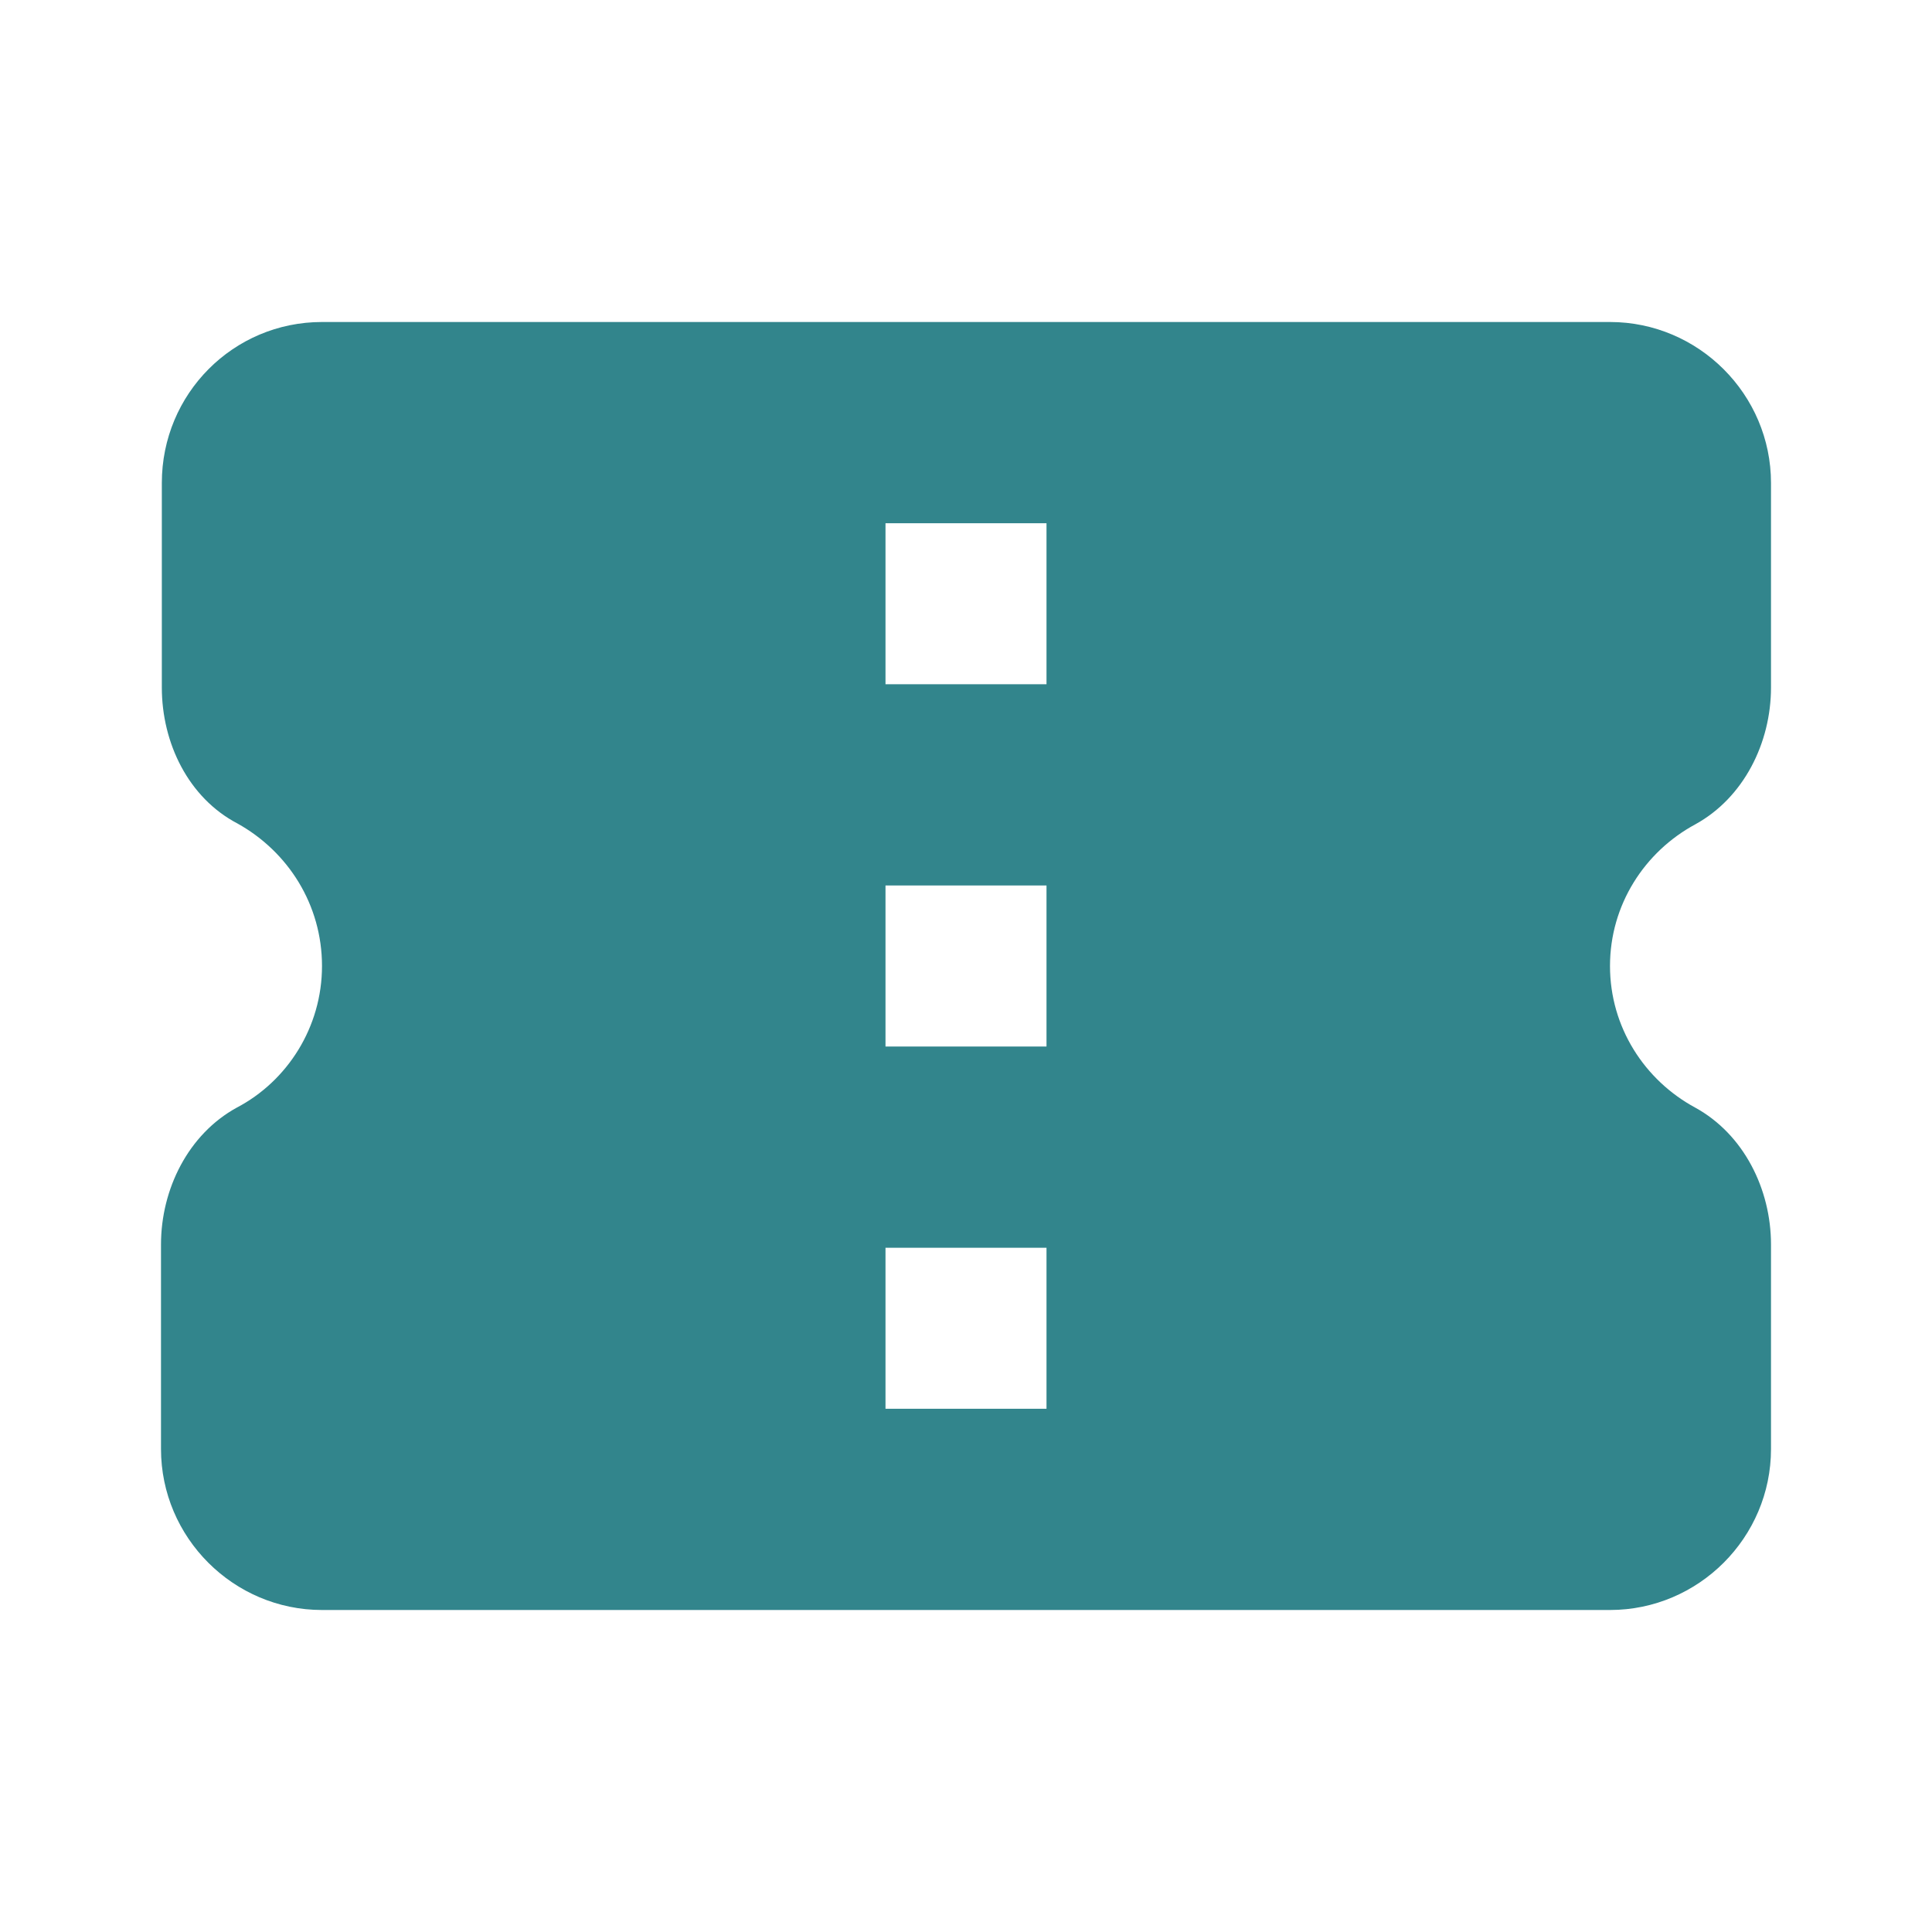 <?xml version="1.0" encoding="utf-8"?>
<svg width="42" height="42" viewBox="0 0 42 42" fill="none" xmlns="http://www.w3.org/2000/svg">
  <path d="M38.5 14.945V10.5C38.5 8.575 36.925 7 35 7H7C5.075 7 3.518 8.557 3.518 10.5V14.945C3.518 16.152 4.095 17.343 5.162 17.902C6.265 18.515 7 19.67 7 21C7 22.33 6.247 23.503 5.145 24.08C4.095 24.657 3.5 25.848 3.5 27.055V31.5C3.5 33.425 5.075 35 7 35H35C36.925 35 38.5 33.425 38.5 31.5V27.055C38.5 25.848 37.905 24.657 36.855 24.08C35.752 23.485 35 22.33 35 21C35 19.67 35.752 18.515 36.855 17.92C37.905 17.343 38.5 16.152 38.5 14.945ZM22.75 30.625H19.25V27.125H22.75V30.625ZM22.75 22.75H19.25V19.25H22.75V22.75ZM22.75 14.875H19.25V11.375H22.75V14.875Z" fill="#32858C" />
</svg>